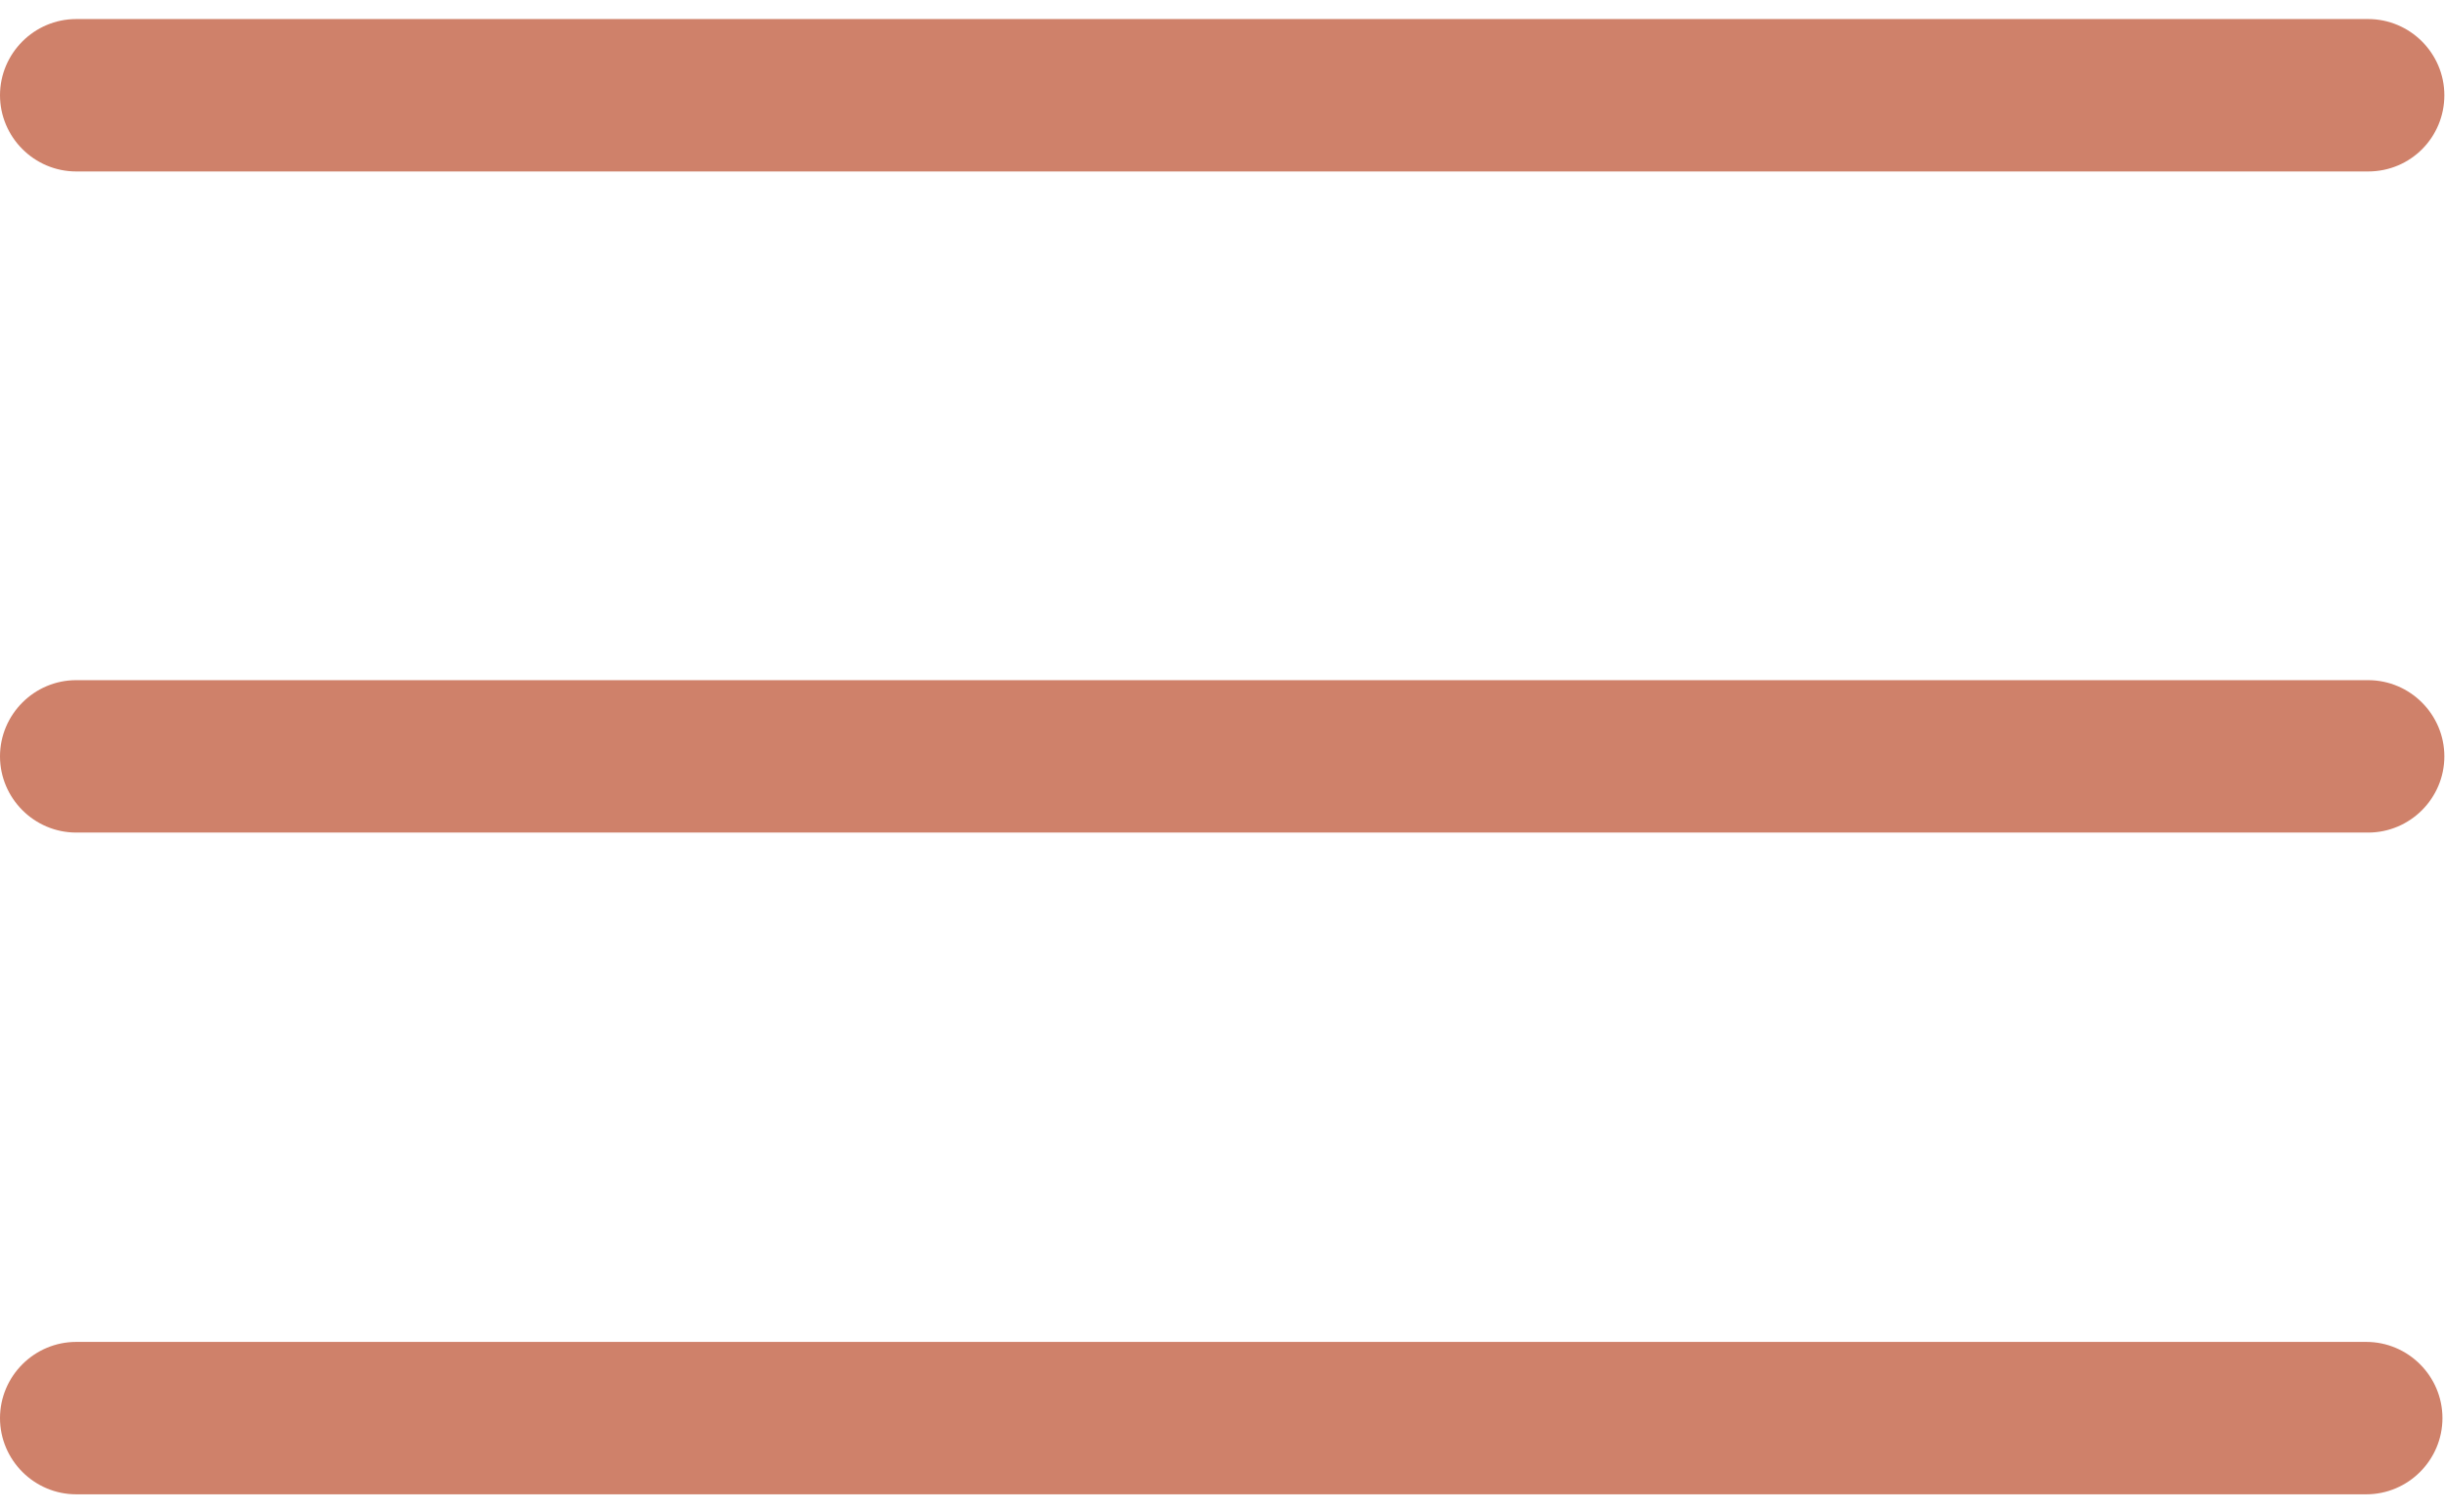 <?xml version="1.0" encoding="utf-8"?>
<!-- Generator: Adobe Illustrator 24.0.2, SVG Export Plug-In . SVG Version: 6.00 Build 0)  -->
<svg version="1.1" id="Capa_1" xmlns="http://www.w3.org/2000/svg" xmlns:xlink="http://www.w3.org/1999/xlink" x="0px" y="0px"
	 viewBox="0 0 385 238.1" style="enable-background:new 0 0 385 238.1;" xml:space="preserve">
<style type="text/css">
	.st0{fill:#CF816A;}
</style>
<path class="st0" d="M372.9,27H12C5.4,27,0,21.6,0,15S5.4,3,12,3h360.9c6.6,0,12,5.4,12,12S379.6,27,372.9,27z"/>
<path class="st0" d="M12,107.1h360.9c6.6,0,12,5.4,12,12s-5.4,12-12,12H12c-6.6,0-12-5.4-12-12C0,112.5,5.4,107.1,12,107.1z"/>
<path class="st0" d="M12,211.3h360.6c6.6,0,12,5.4,12,12s-5.4,12-12,12H12c-6.6,0-12-5.4-12-12S5.4,211.3,12,211.3z"/>
</svg>
